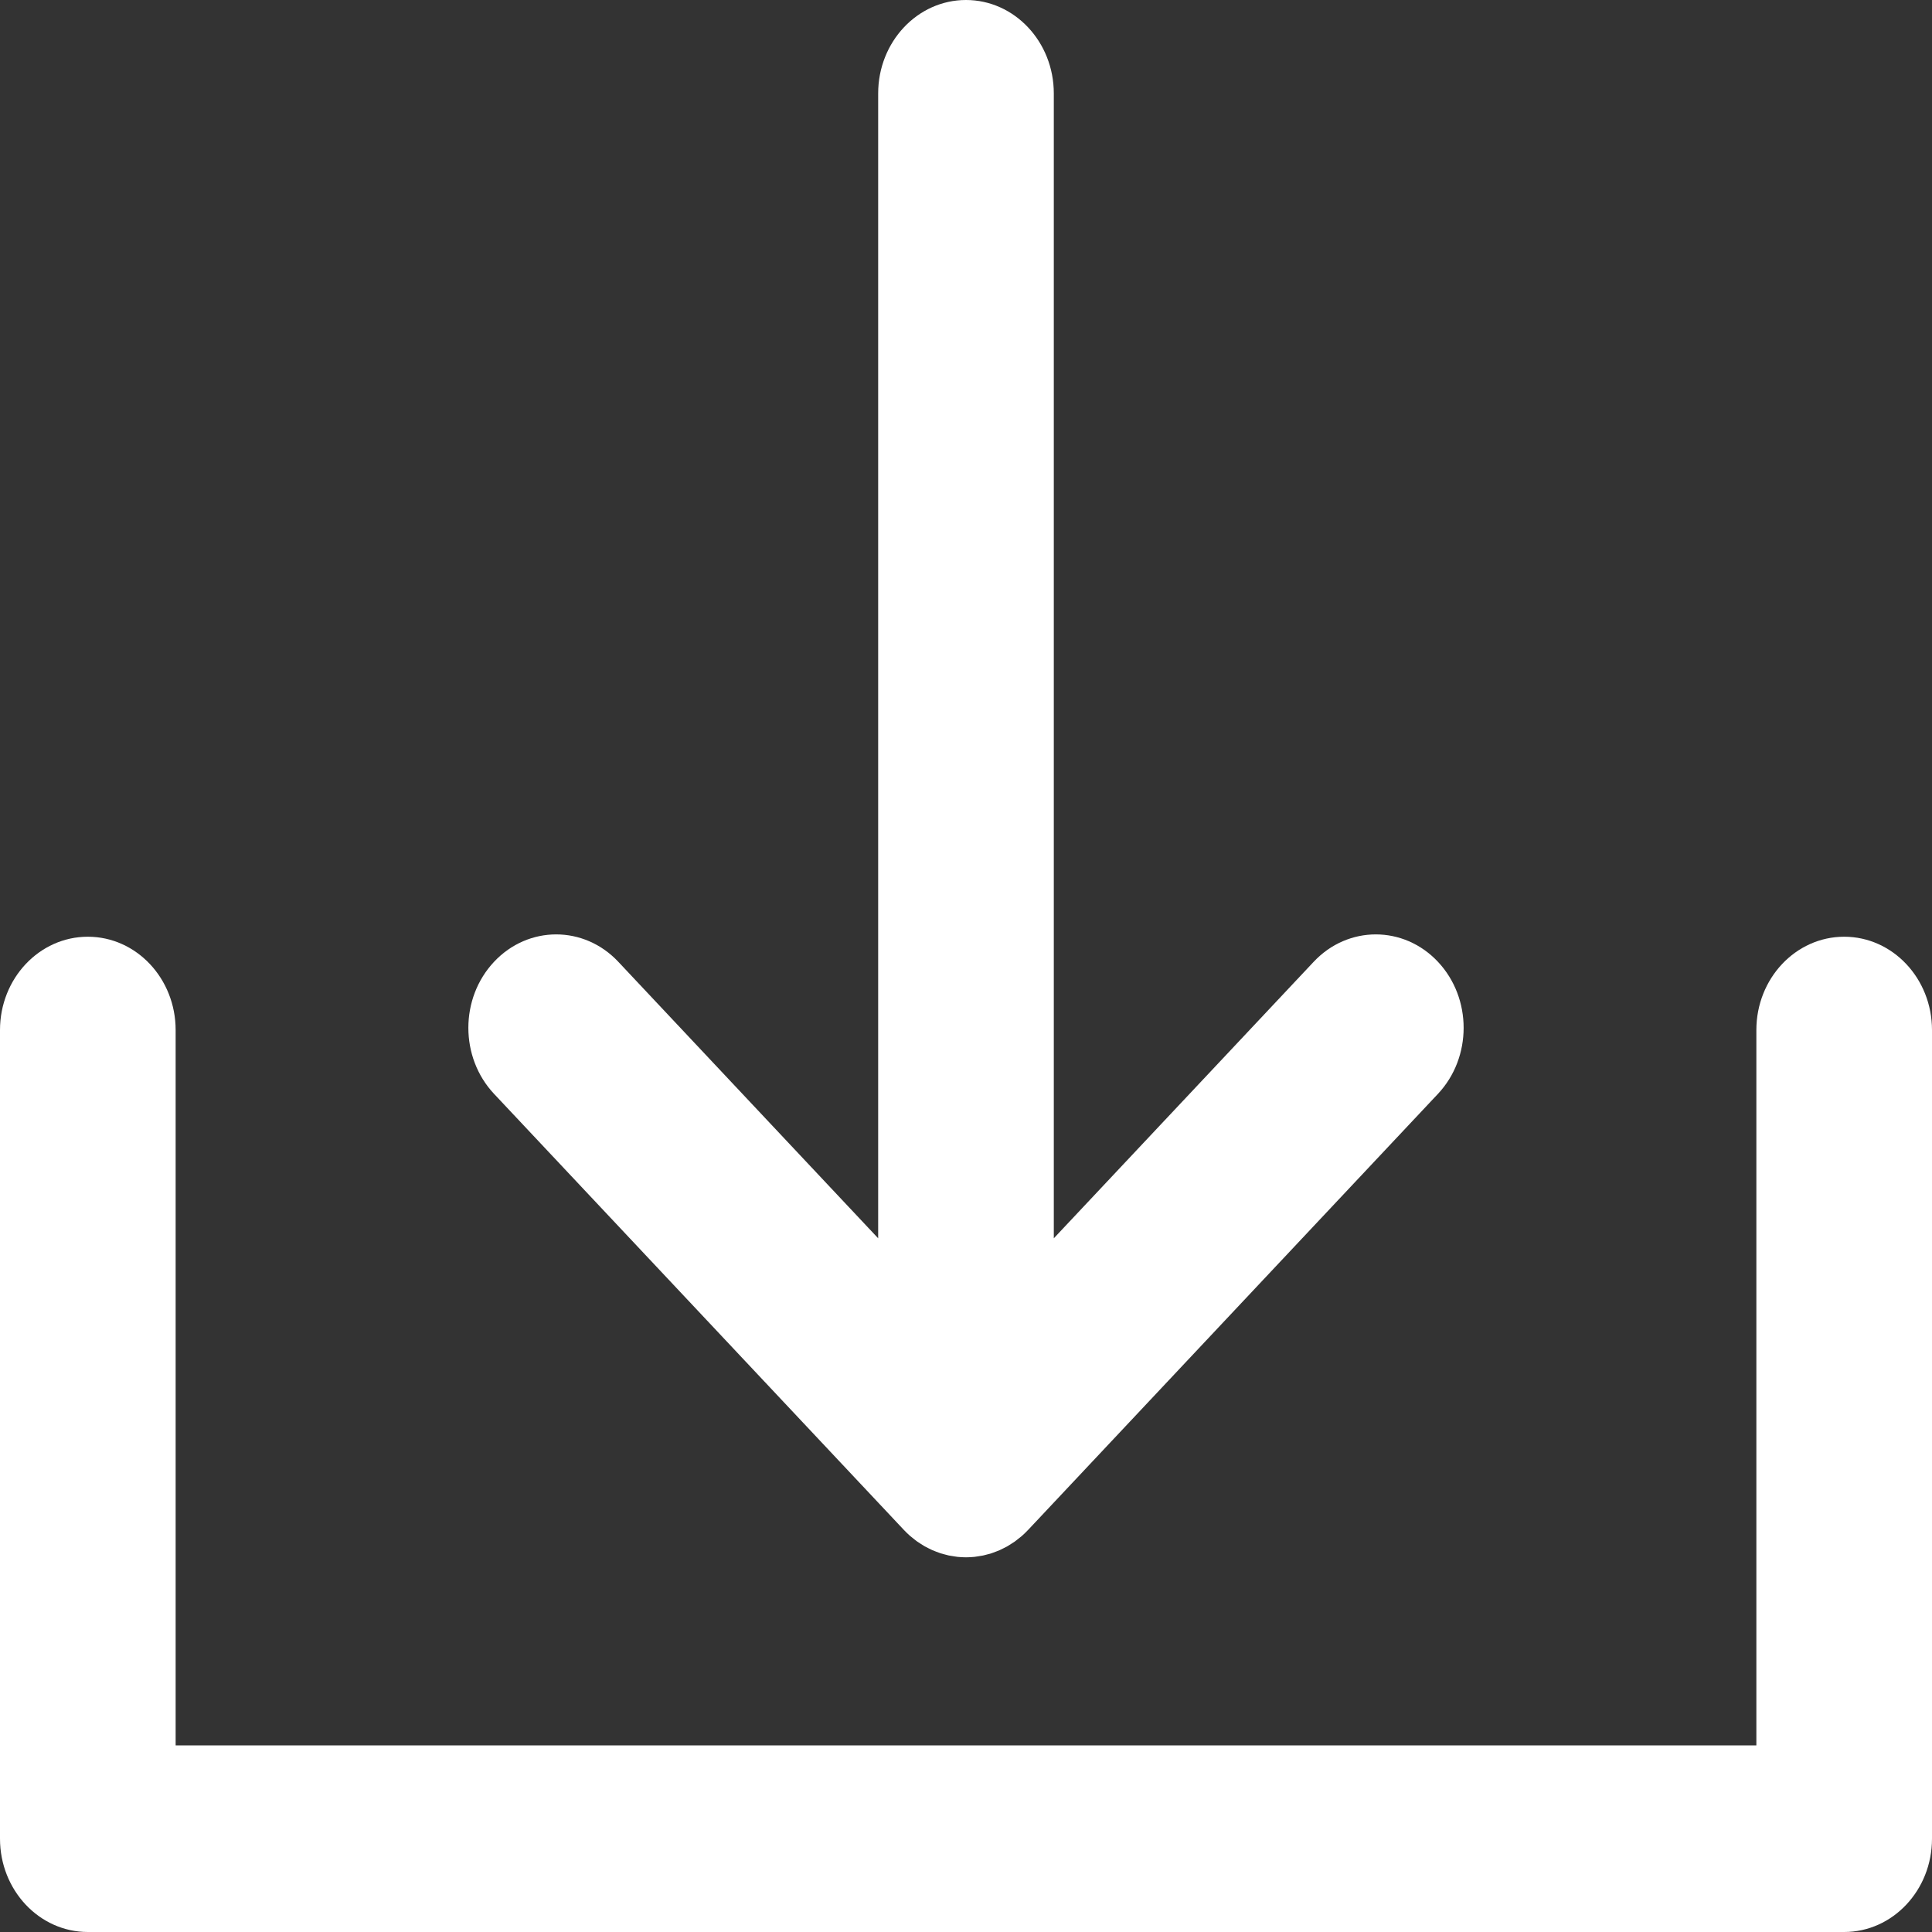 <svg width="330" height="330" viewBox="0 0 330 330" fill="none" xmlns="http://www.w3.org/2000/svg">
<rect x="0" y="0" width="330" height="330" fill="#333333" stroke="none"/>
<path d="M154.39 261.323C154.741 261.696 155.109 262.049 155.493 262.385C155.662 262.531 155.84 262.659 156.013 262.797C156.231 262.972 156.445 263.152 156.672 263.312C156.884 263.463 157.104 263.594 157.321 263.733C157.523 263.861 157.721 263.997 157.929 264.115C158.152 264.242 158.382 264.35 158.61 264.464C158.825 264.572 159.037 264.687 159.258 264.784C159.481 264.882 159.708 264.962 159.934 265.047C160.17 265.137 160.402 265.233 160.643 265.311C160.869 265.383 161.099 265.437 161.327 265.498C161.573 265.564 161.816 265.637 162.066 265.69C162.329 265.746 162.595 265.779 162.86 265.819C163.079 265.852 163.295 265.897 163.518 265.92C164.01 265.971 164.504 266 164.998 266C165.492 266 165.986 265.972 166.477 265.92C166.703 265.897 166.921 265.852 167.144 265.818C167.406 265.779 167.668 265.746 167.928 265.69C168.183 265.637 168.432 265.562 168.682 265.495C168.905 265.434 169.13 265.383 169.351 265.312C169.597 265.232 169.834 265.134 170.075 265.042C170.296 264.957 170.519 264.881 170.737 264.785C170.962 264.686 171.177 264.57 171.396 264.459C171.621 264.347 171.848 264.24 172.068 264.115C172.278 263.995 172.476 263.86 172.679 263.73C172.896 263.592 173.116 263.462 173.327 263.311C173.549 263.154 173.758 262.977 173.971 262.808C174.15 262.665 174.333 262.533 174.507 262.382C174.872 262.063 175.221 261.726 175.556 261.373C175.572 261.356 175.59 261.343 175.605 261.326L245.607 186.847C251.464 180.614 251.464 170.51 245.607 164.277C239.75 158.045 230.252 158.044 224.394 164.275L179.998 211.51V15.96C179.998 7.146 173.282 0 164.998 0C156.714 0 149.998 7.146 149.998 15.96V211.509L105.606 164.277C99.749 158.044 90.251 158.044 84.394 164.277C78.535 170.51 78.535 180.614 84.394 186.847L154.39 261.323Z" fill="white"/>
<path d="M315 160C306.716 160 300 167.136 300 175.938V298.125H30V175.938C30 167.136 23.284 160 15 160C6.716 160 0 167.136 0 175.938V314.062C0 322.864 6.716 330 15 330H315C323.284 330 330 322.864 330 314.062V175.938C330 167.136 323.284 160 315 160Z" fill="white"/>
</svg>
